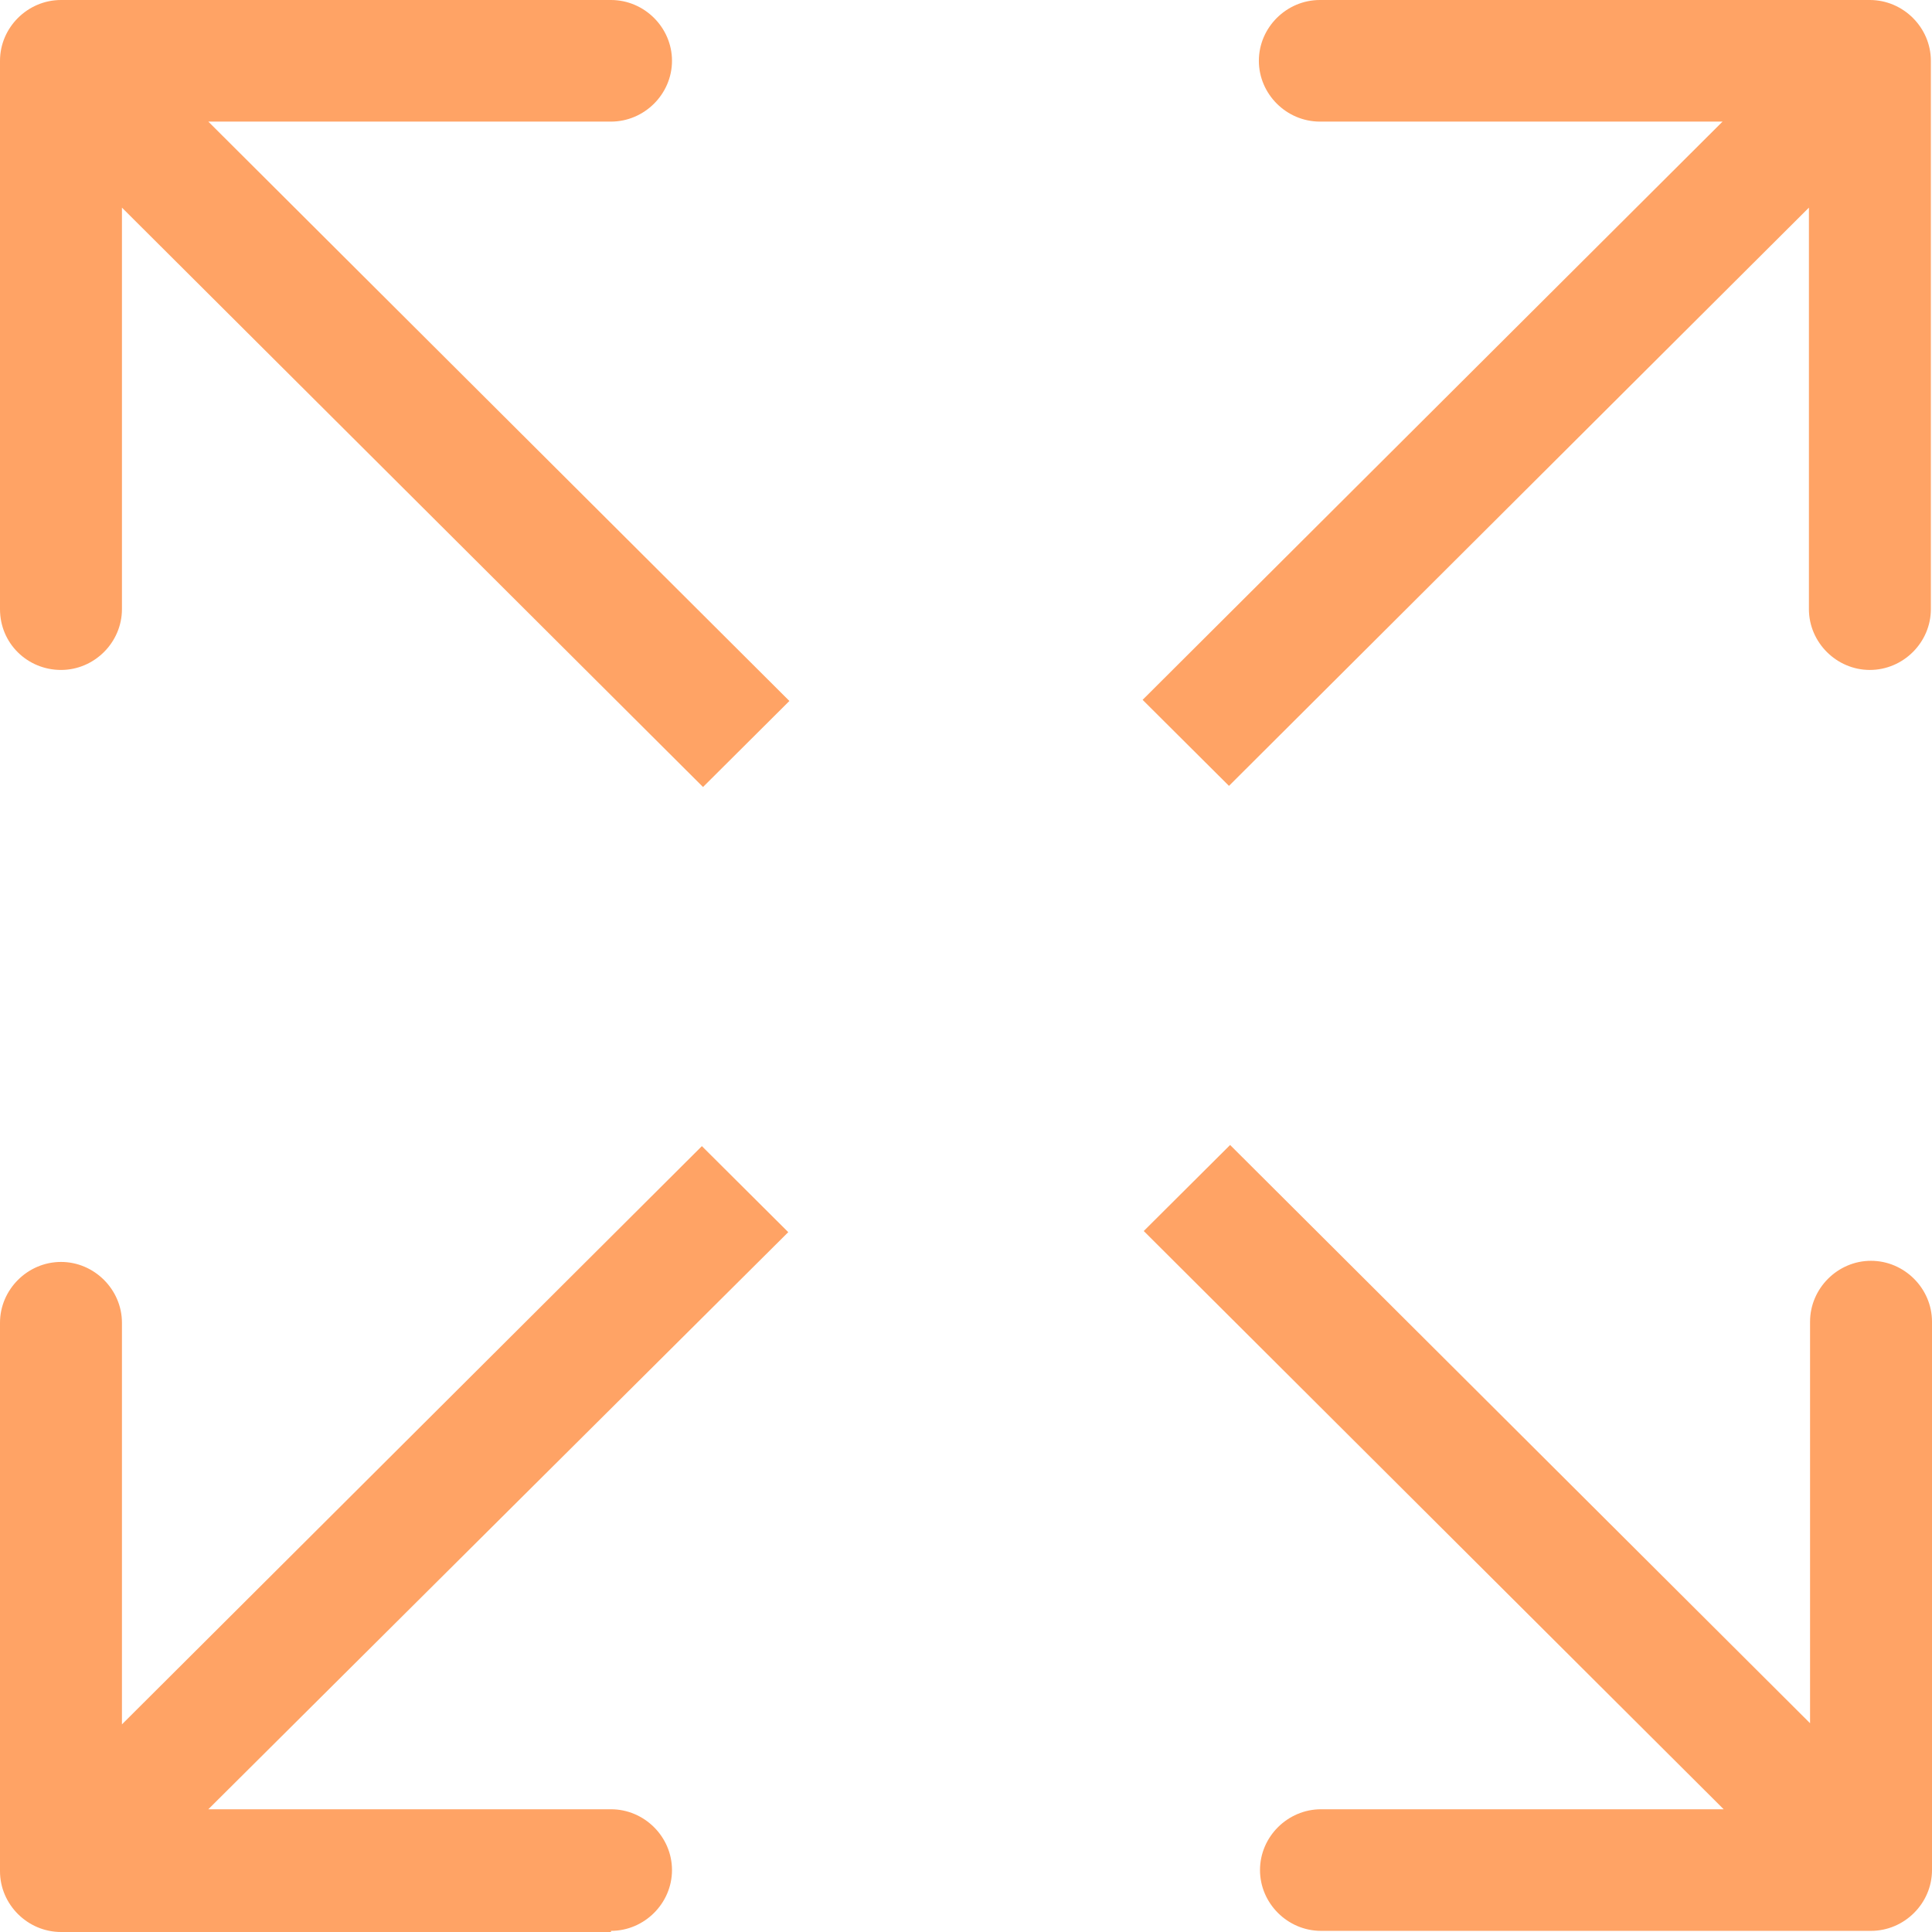 <?xml version="1.0" encoding="UTF-8"?> <svg xmlns="http://www.w3.org/2000/svg" width="17" height="17" viewBox="0 0 17 17" fill="none"><g clip-path="url(#clip0_56_397)"><path fill-rule="evenodd" clip-rule="evenodd" d="M0 0.535V5.36C0 5.663 0.243 5.895 0.537 5.895C0.83 5.895 1.073 5.653 1.073 5.36V1.827L6.186 6.925L6.946 6.168L1.833 1.07H5.376C5.67 1.07 5.913 0.828 5.913 0.535C5.913 0.242 5.67 0 5.376 0H0.537C0.243 0 0 0.242 0 0.535ZM0.537 17H5.376V16.99C5.67 16.99 5.913 16.748 5.913 16.455C5.913 16.162 5.67 15.92 5.376 15.92H1.833L6.936 10.842L6.176 10.085L1.073 15.173V11.639C1.073 11.347 0.83 11.104 0.537 11.104C0.243 11.104 0 11.347 0 11.639V16.465C0 16.758 0.243 17 0.537 17ZM17 11.63V16.455C17 16.748 16.757 16.99 16.463 16.99H11.624C11.33 16.99 11.087 16.748 11.087 16.455C11.087 16.162 11.33 15.92 11.624 15.92H15.167L10.064 10.832L10.824 10.075L15.927 15.163V11.63C15.927 11.337 16.17 11.094 16.463 11.094C16.757 11.094 17 11.337 17 11.63ZM16.453 0H11.614C11.32 0 11.077 0.242 11.077 0.535C11.077 0.828 11.32 1.07 11.614 1.07H15.157L10.054 6.158L10.814 6.915L15.917 1.827V5.36C15.917 5.653 16.16 5.895 16.453 5.895C16.747 5.895 16.99 5.653 16.99 5.36V0.535C16.99 0.242 16.747 0 16.453 0Z" fill="#FFA365"></path></g><defs><clipPath id="clip0_56_397"><rect width="17" height="17" fill="white"></rect></clipPath></defs></svg> 